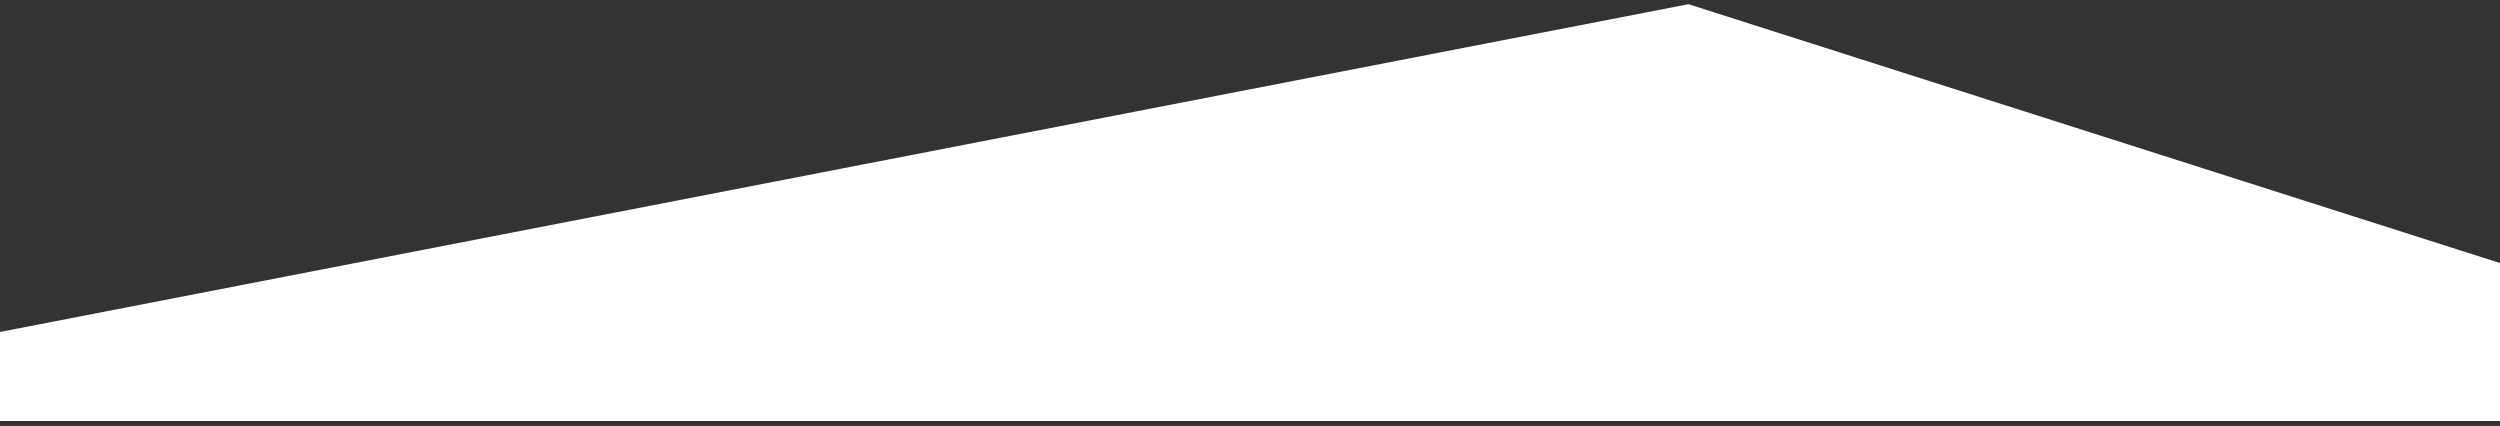 <?xml version="1.0" encoding="UTF-8"?>
<svg width="405px" height="69px" viewBox="0 0 405 69" version="1.1" xmlns="http://www.w3.org/2000/svg" xmlns:xlink="http://www.w3.org/1999/xlink" preserveAspectRatio="none">
    <rect x="0" y="0" width="405" height="69" fill="#333333" stroke="none"/>
    <!-- Generator: Sketch 43.2 (39069) - http://www.bohemiancoding.com/sketch -->
    <title>Rectangle 2</title>
    <desc>Created with Sketch.</desc>
    <defs></defs>
    <g id="Templates" stroke="none" stroke-width="1" fill="none" fill-rule="evenodd">
        <g id="News-list" transform="translate(-517, -404)" fill="#FFFFFF">
            <g id="card-news" transform="translate(517, 258)">
                <polygon id="Rectangle-2" points="0 199.777 273.535 146.68 405 188.617 405 214.203 0 214.203"></polygon>
            </g>
        </g>
    </g>
</svg>